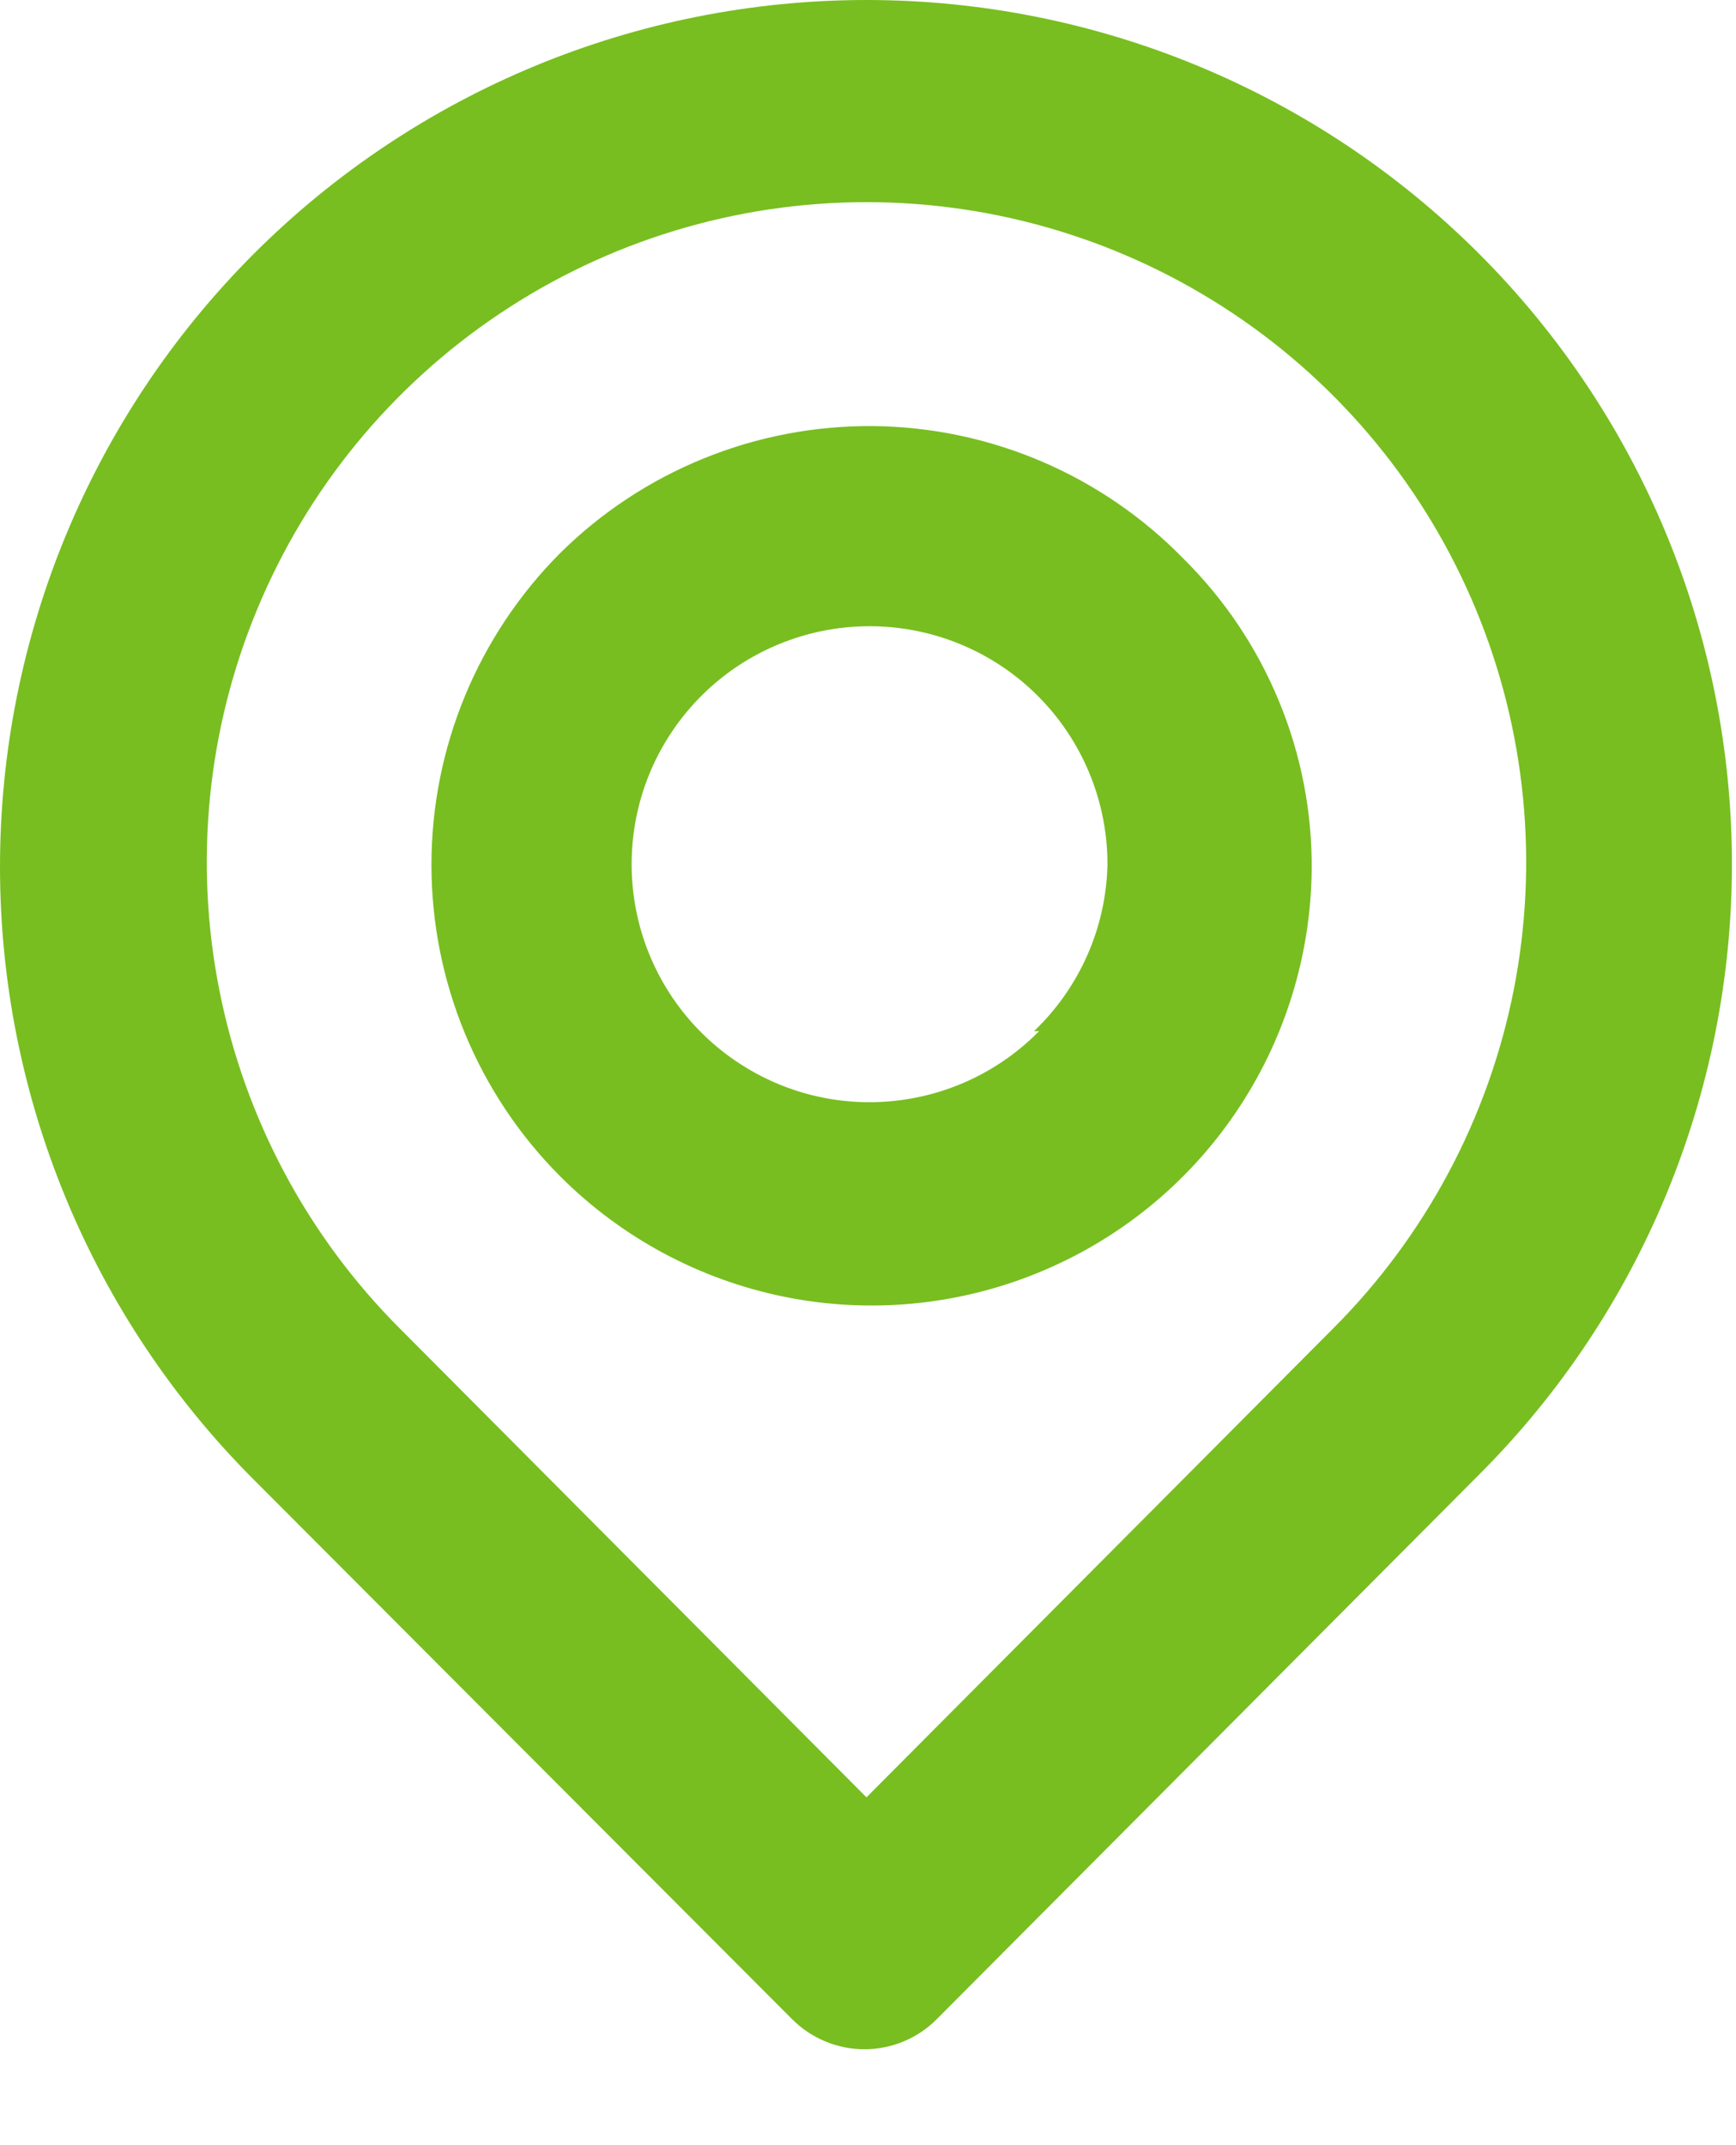 <svg width="17" height="21" viewBox="0 0 17 21" fill="none" xmlns="http://www.w3.org/2000/svg">
<path d="M14.485 2.485C12.894 0.894 10.736 -1.67671e-08 8.485 0C6.235 1.67671e-08 4.077 0.894 2.485 2.485C0.894 4.077 1.67671e-08 6.235 0 8.485C-1.67671e-08 10.736 0.894 12.894 2.485 14.485L7.755 19.765C7.848 19.859 7.959 19.933 8.081 19.984C8.203 20.035 8.333 20.061 8.465 20.061C8.597 20.061 8.728 20.035 8.85 19.984C8.972 19.933 9.082 19.859 9.175 19.765L14.485 14.435C16.07 12.851 16.96 10.701 16.96 8.46C16.96 6.219 16.07 4.07 14.485 2.485ZM13.055 13.005L8.485 17.595L3.915 13.005C3.012 12.102 2.398 10.95 2.149 9.698C1.9 8.445 2.028 7.146 2.518 5.966C3.007 4.786 3.835 3.777 4.897 3.068C5.959 2.358 7.208 1.979 8.485 1.979C9.763 1.979 11.011 2.358 12.074 3.068C13.136 3.777 13.964 4.786 14.453 5.966C14.942 7.146 15.07 8.445 14.822 9.698C14.573 10.95 13.958 12.102 13.055 13.005ZM5.485 5.415C4.678 6.225 4.225 7.322 4.225 8.465C4.225 9.609 4.678 10.706 5.485 11.515C6.085 12.116 6.849 12.526 7.681 12.695C8.513 12.863 9.376 12.782 10.162 12.461C10.948 12.141 11.623 11.596 12.1 10.893C12.577 10.191 12.836 9.364 12.845 8.515C12.85 7.948 12.741 7.387 12.524 6.863C12.308 6.339 11.989 5.864 11.585 5.465C11.189 5.06 10.716 4.737 10.195 4.515C9.673 4.293 9.113 4.176 8.546 4.171C7.979 4.167 7.416 4.274 6.891 4.488C6.366 4.701 5.888 5.016 5.485 5.415ZM10.175 10.095C9.796 10.48 9.295 10.721 8.758 10.777C8.221 10.834 7.681 10.702 7.231 10.404C6.78 10.107 6.447 9.662 6.288 9.145C6.13 8.629 6.155 8.074 6.36 7.574C6.566 7.075 6.938 6.662 7.414 6.407C7.89 6.152 8.44 6.07 8.969 6.175C9.499 6.28 9.976 6.566 10.318 6.984C10.66 7.402 10.846 7.925 10.845 8.465C10.831 9.083 10.572 9.669 10.125 10.095H10.175Z" fill="#78BE20"/>
</svg>
